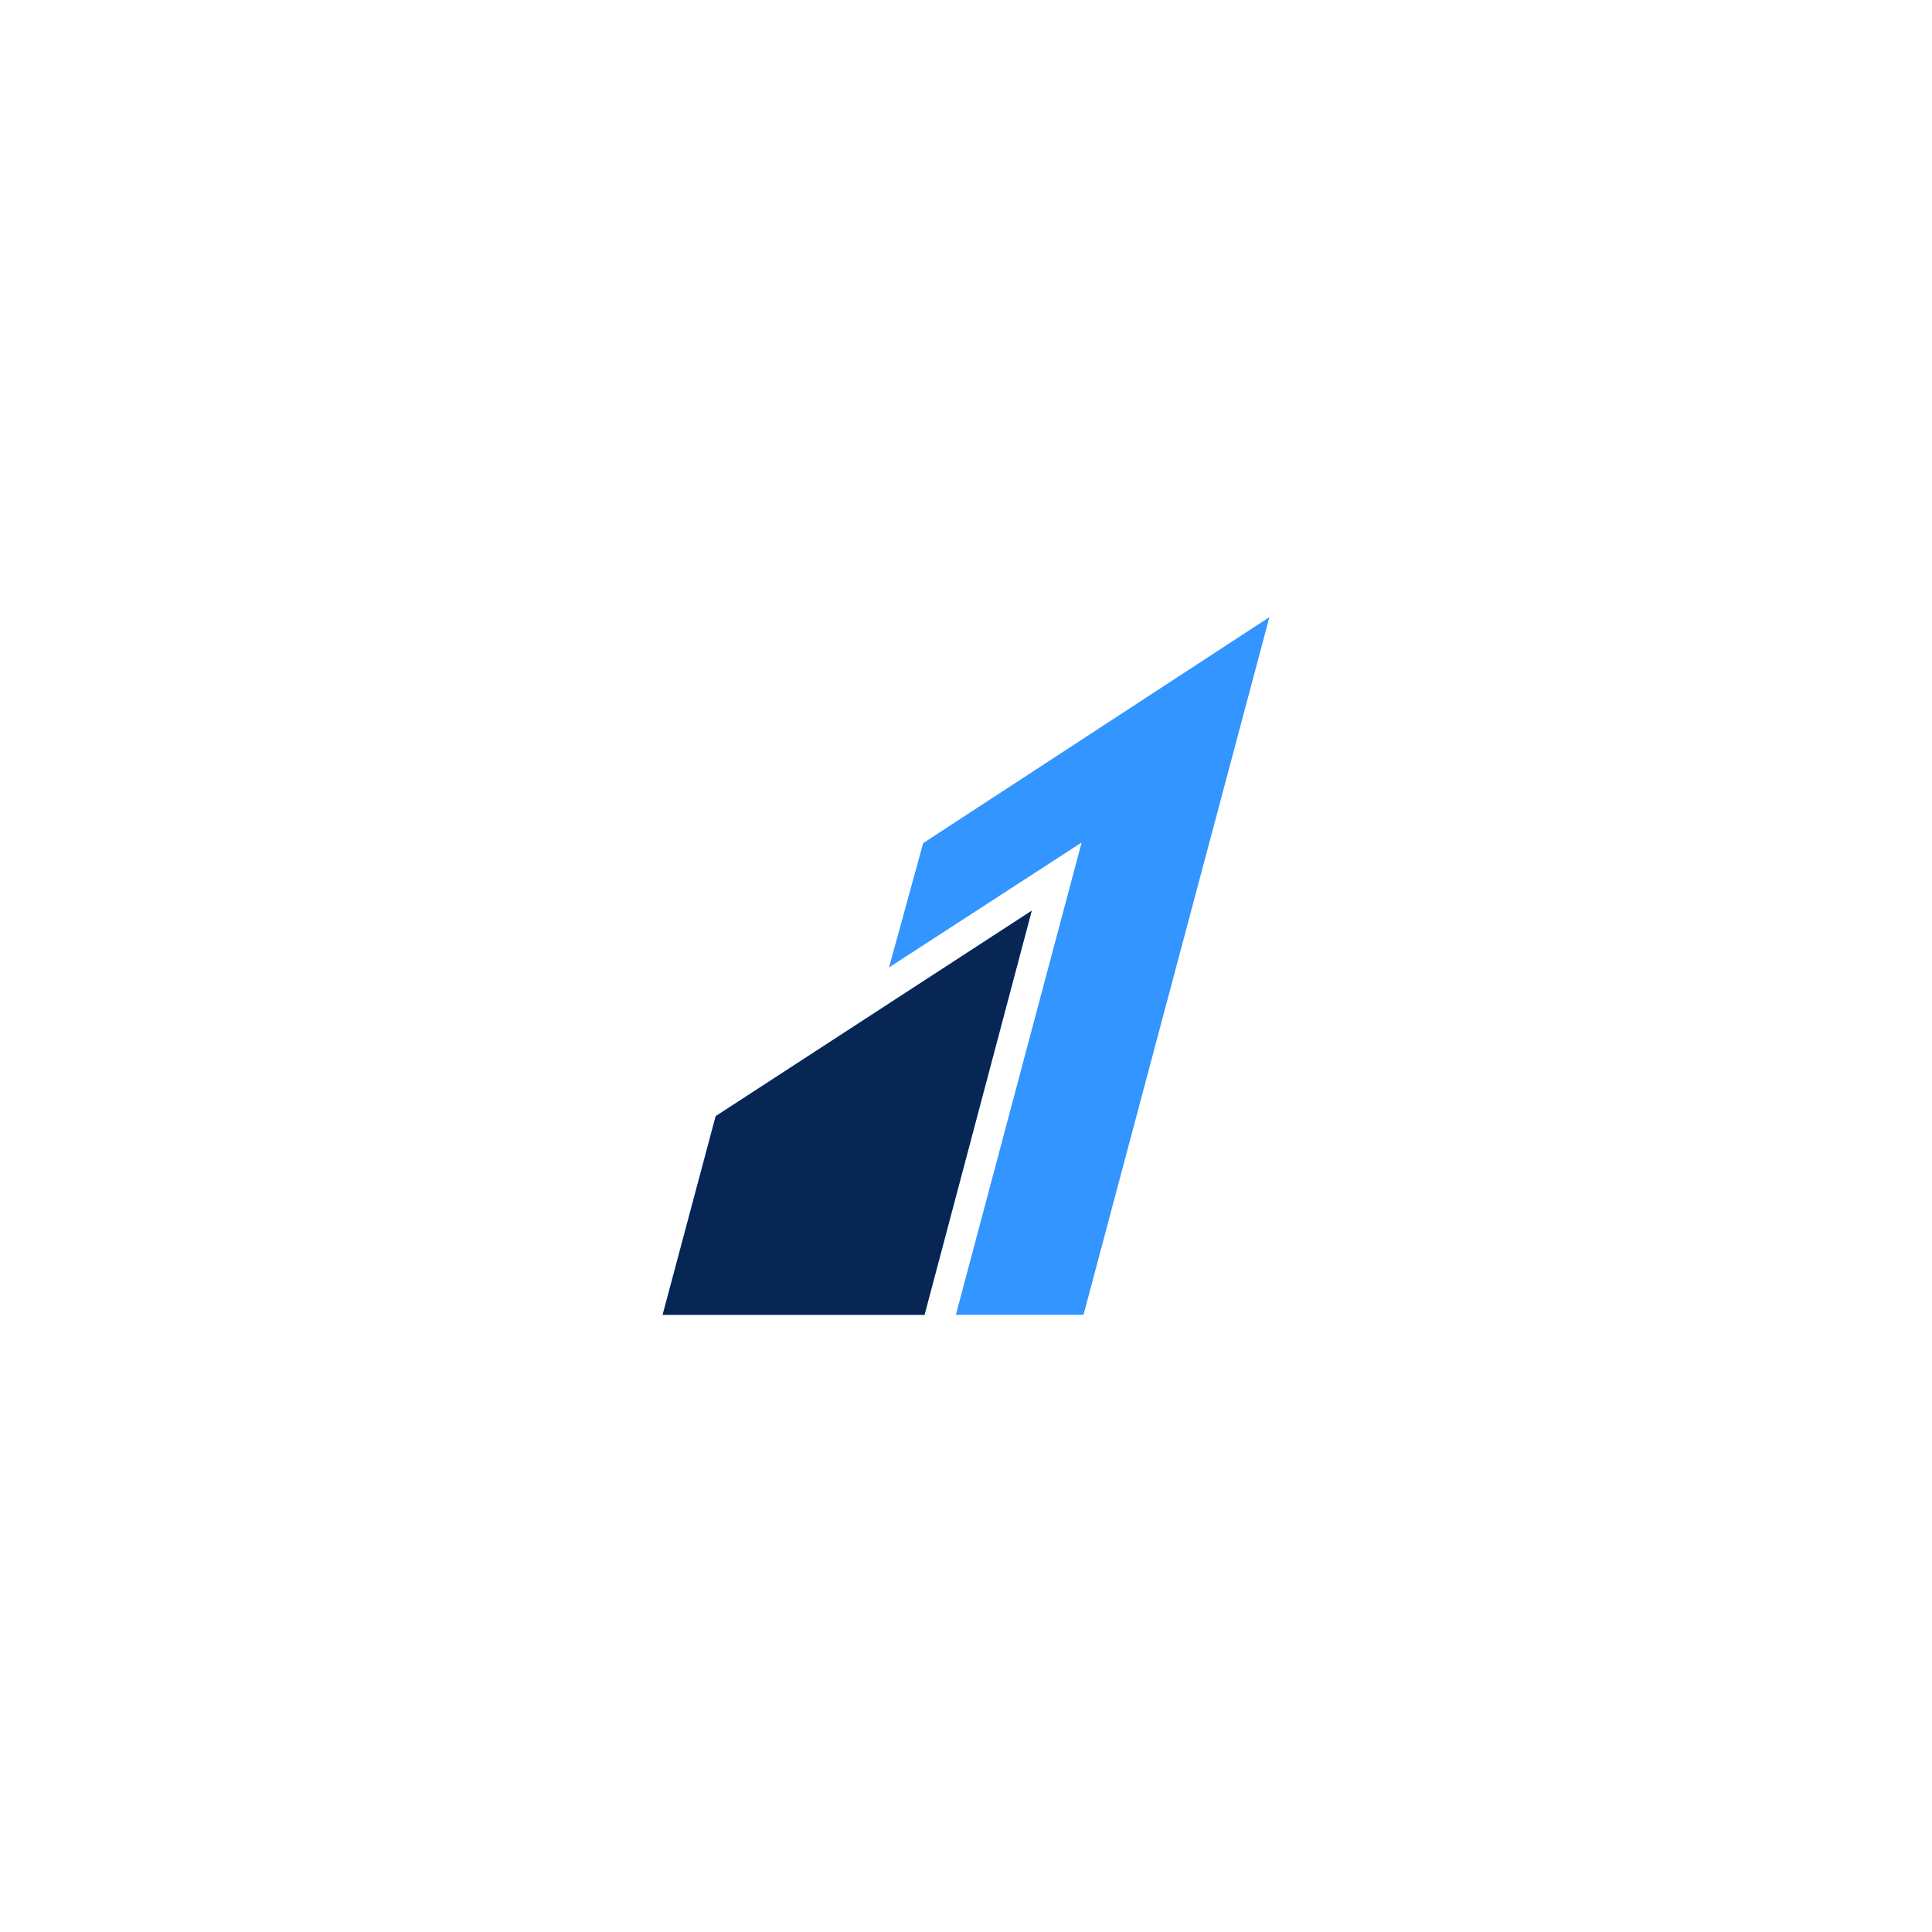 <svg xmlns="http://www.w3.org/2000/svg" width="72" height="72" viewBox="0 0 72 72" fill="none"><rect width="72" height="72" fill="white"></rect><path d="M47.307 23L34.404 31.421L33.132 36.053L40.309 31.398L35.622 49H40.379L47.307 23ZM38.449 33.94L26.672 41.596L24.695 49H34.454L38.449 33.94Z" fill="#3395FF"></path><path d="M38.449 33.94L26.672 41.596L24.695 49H34.454L38.449 33.94Z" fill="#072654"></path></svg>
